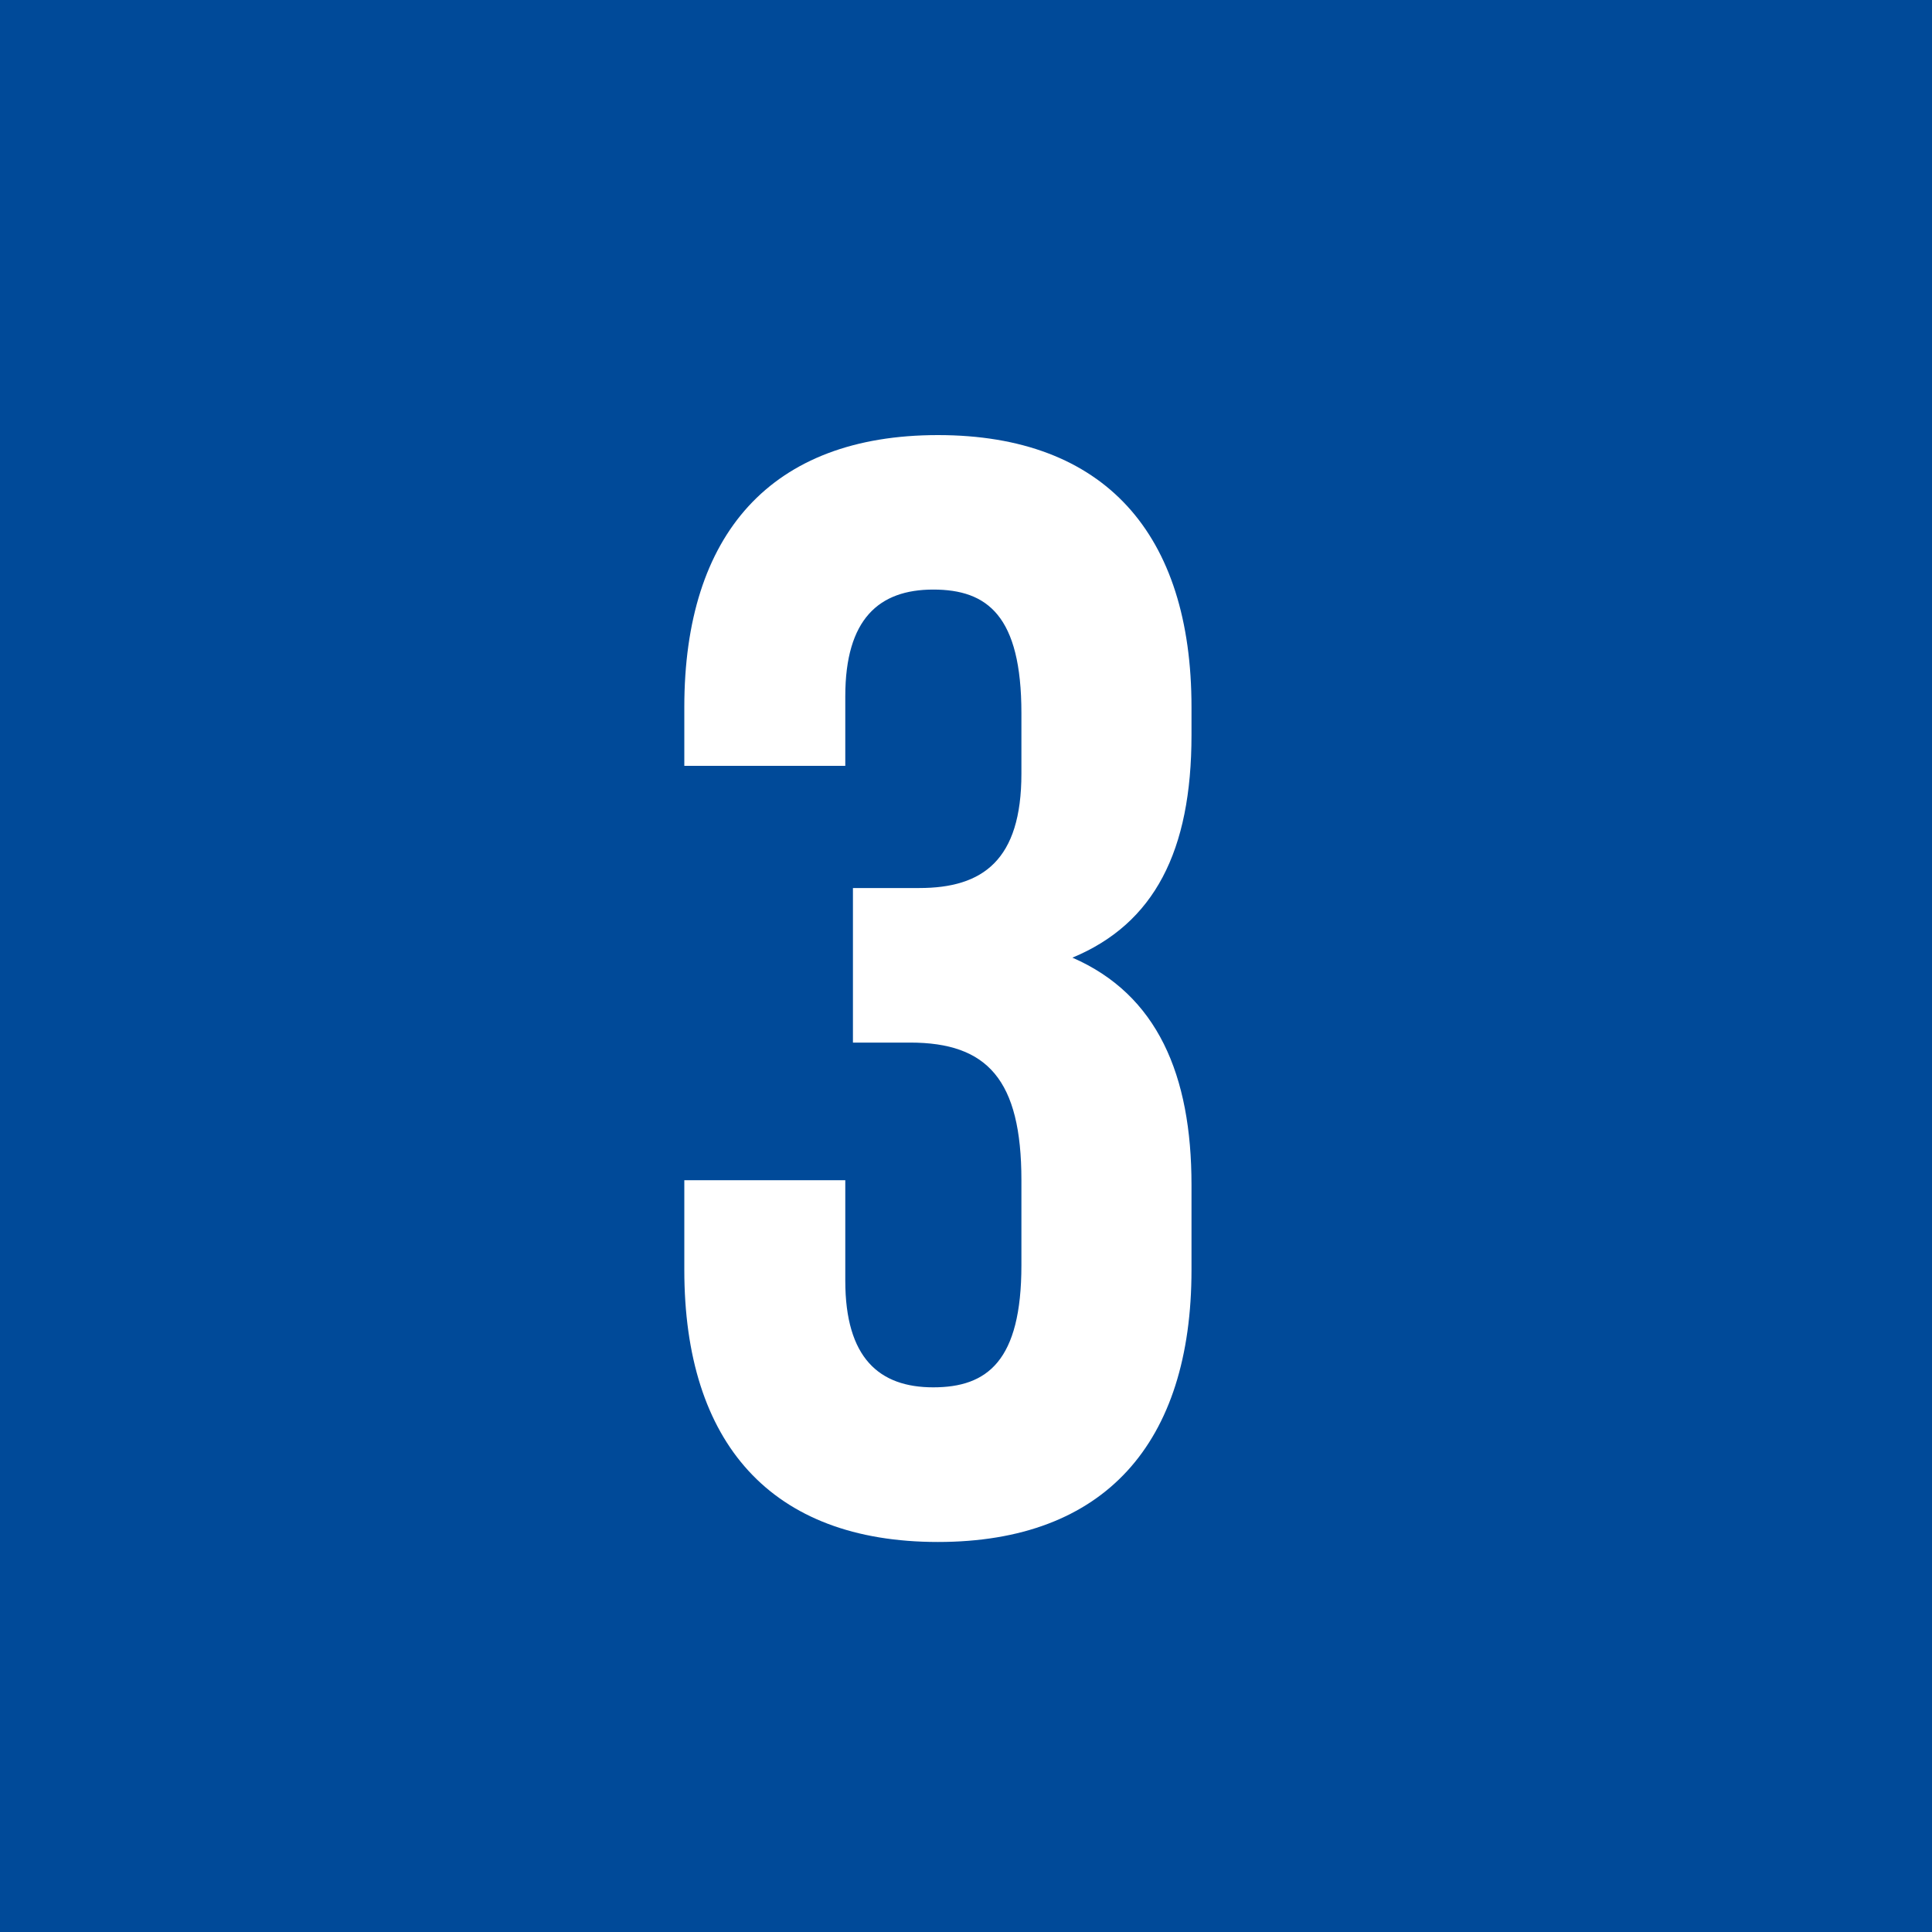<svg xmlns="http://www.w3.org/2000/svg" width="25" height="25" viewBox="0 0 25 25">
  <g id="グループ_393" data-name="グループ 393" transform="translate(-6304 -1395.041)">
    <rect id="長方形_90" data-name="長方形 90" width="25" height="25" transform="translate(6304 1395.041)" fill="#004a99"/>
    <g id="グループ_392" data-name="グループ 392">
      <g id="グループ_391" data-name="グループ 391">
        <path id="パス_1873" data-name="パス 1873" d="M6317.217,1404.27c0-1.261-.44-1.6-1.141-1.6s-1.138.38-1.138,1.381v.9h-2.083v-.76c0-2.24,1.122-3.52,3.282-3.52s3.281,1.28,3.281,3.52v.361c0,1.5-.48,2.44-1.541,2.881,1.1.479,1.541,1.519,1.541,2.94v1.1c0,2.241-1.121,3.521-3.281,3.521s-3.282-1.28-3.282-3.521v-1.16h2.083v1.3c0,1,.439,1.38,1.138,1.38s1.141-.34,1.141-1.58v-1.1c0-1.3-.44-1.781-1.44-1.781h-.74v-2h.859c.821,0,1.321-.36,1.321-1.48Z" fill="#fff"/>
      </g>
    </g>
  </g>
</svg>

